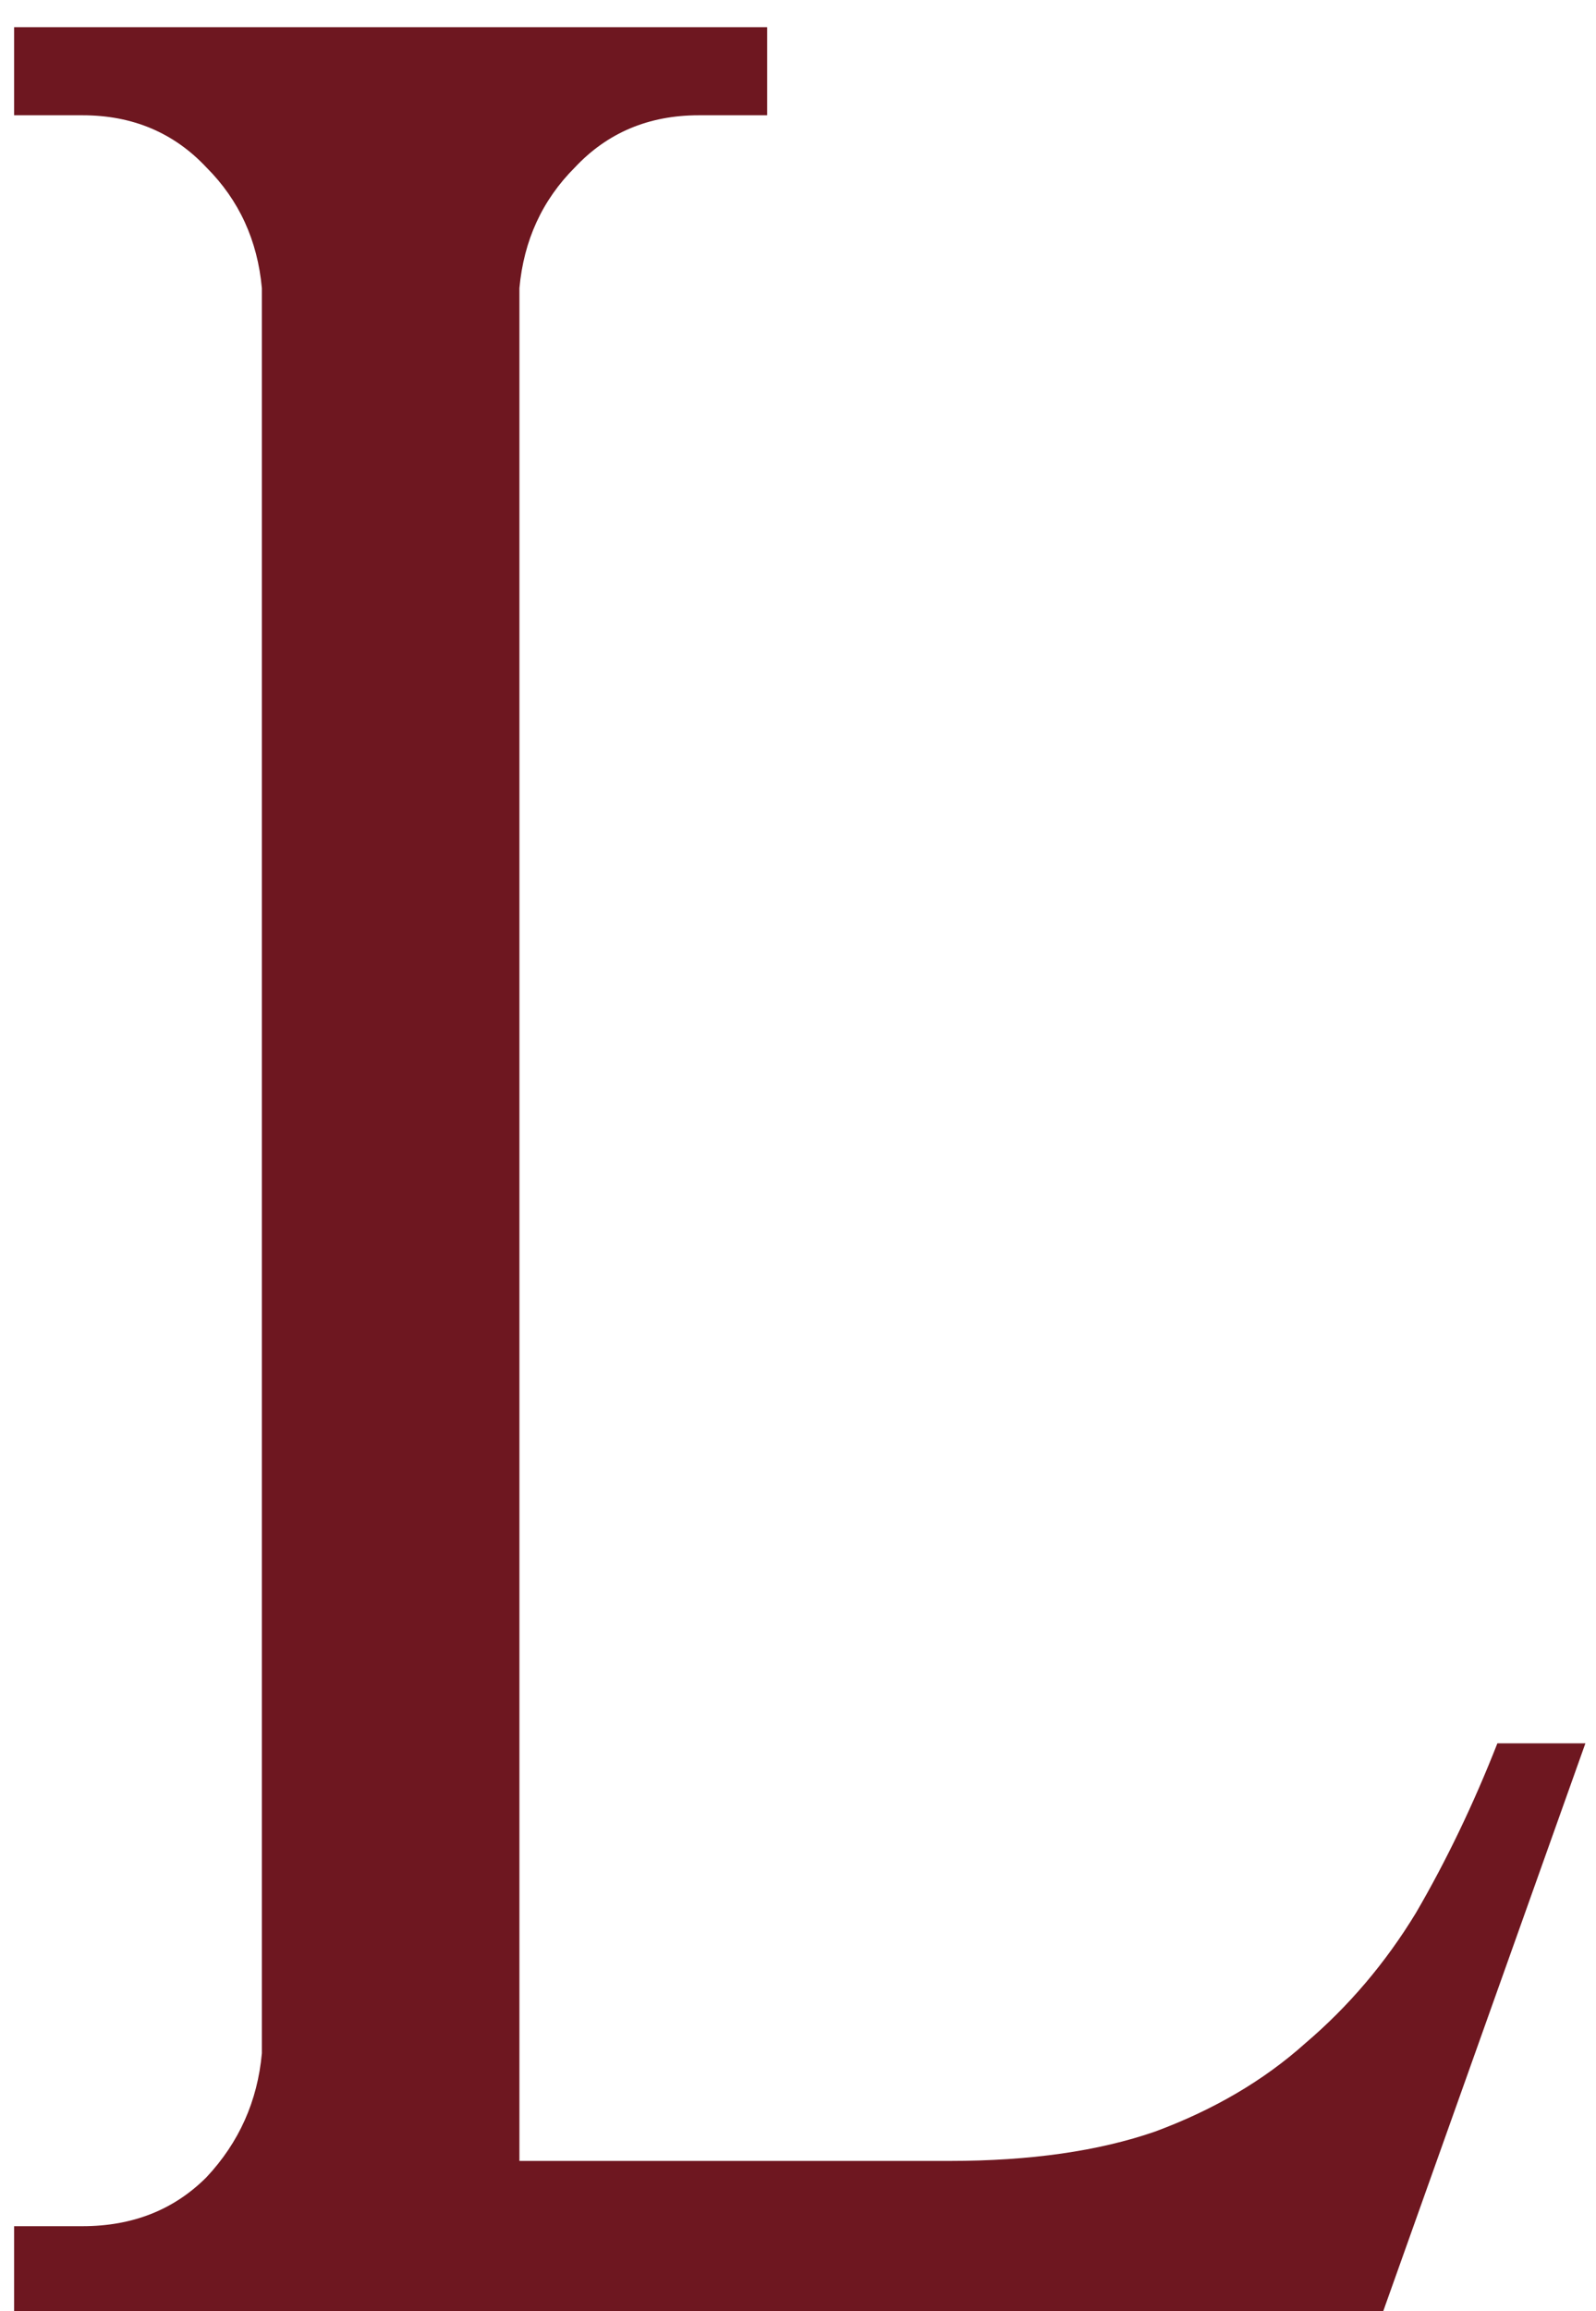 <?xml version="1.0" encoding="UTF-8"?> <svg xmlns="http://www.w3.org/2000/svg" width="47" height="68" viewBox="0 0 47 68" fill="none"><path d="M46.688 51.296L40.736 68H0.416V65.504H2.432C3.904 65.504 5.12 65.024 6.08 64.064C7.04 63.04 7.584 61.824 7.712 60.416V8.48C7.584 7.072 7.04 5.888 6.08 4.928C5.12 3.904 3.904 3.392 2.432 3.392H0.416V0.8H22.592V3.392H20.576C19.104 3.392 17.888 3.904 16.928 4.928C15.968 5.888 15.424 7.072 15.296 8.48V63.584H27.968C30.336 63.584 32.352 63.296 34.016 62.72C35.744 62.08 37.216 61.216 38.432 60.128C39.712 59.04 40.8 57.76 41.696 56.288C42.592 54.752 43.392 53.088 44.096 51.296H46.688Z" fill="#6E1720"></path></svg> 